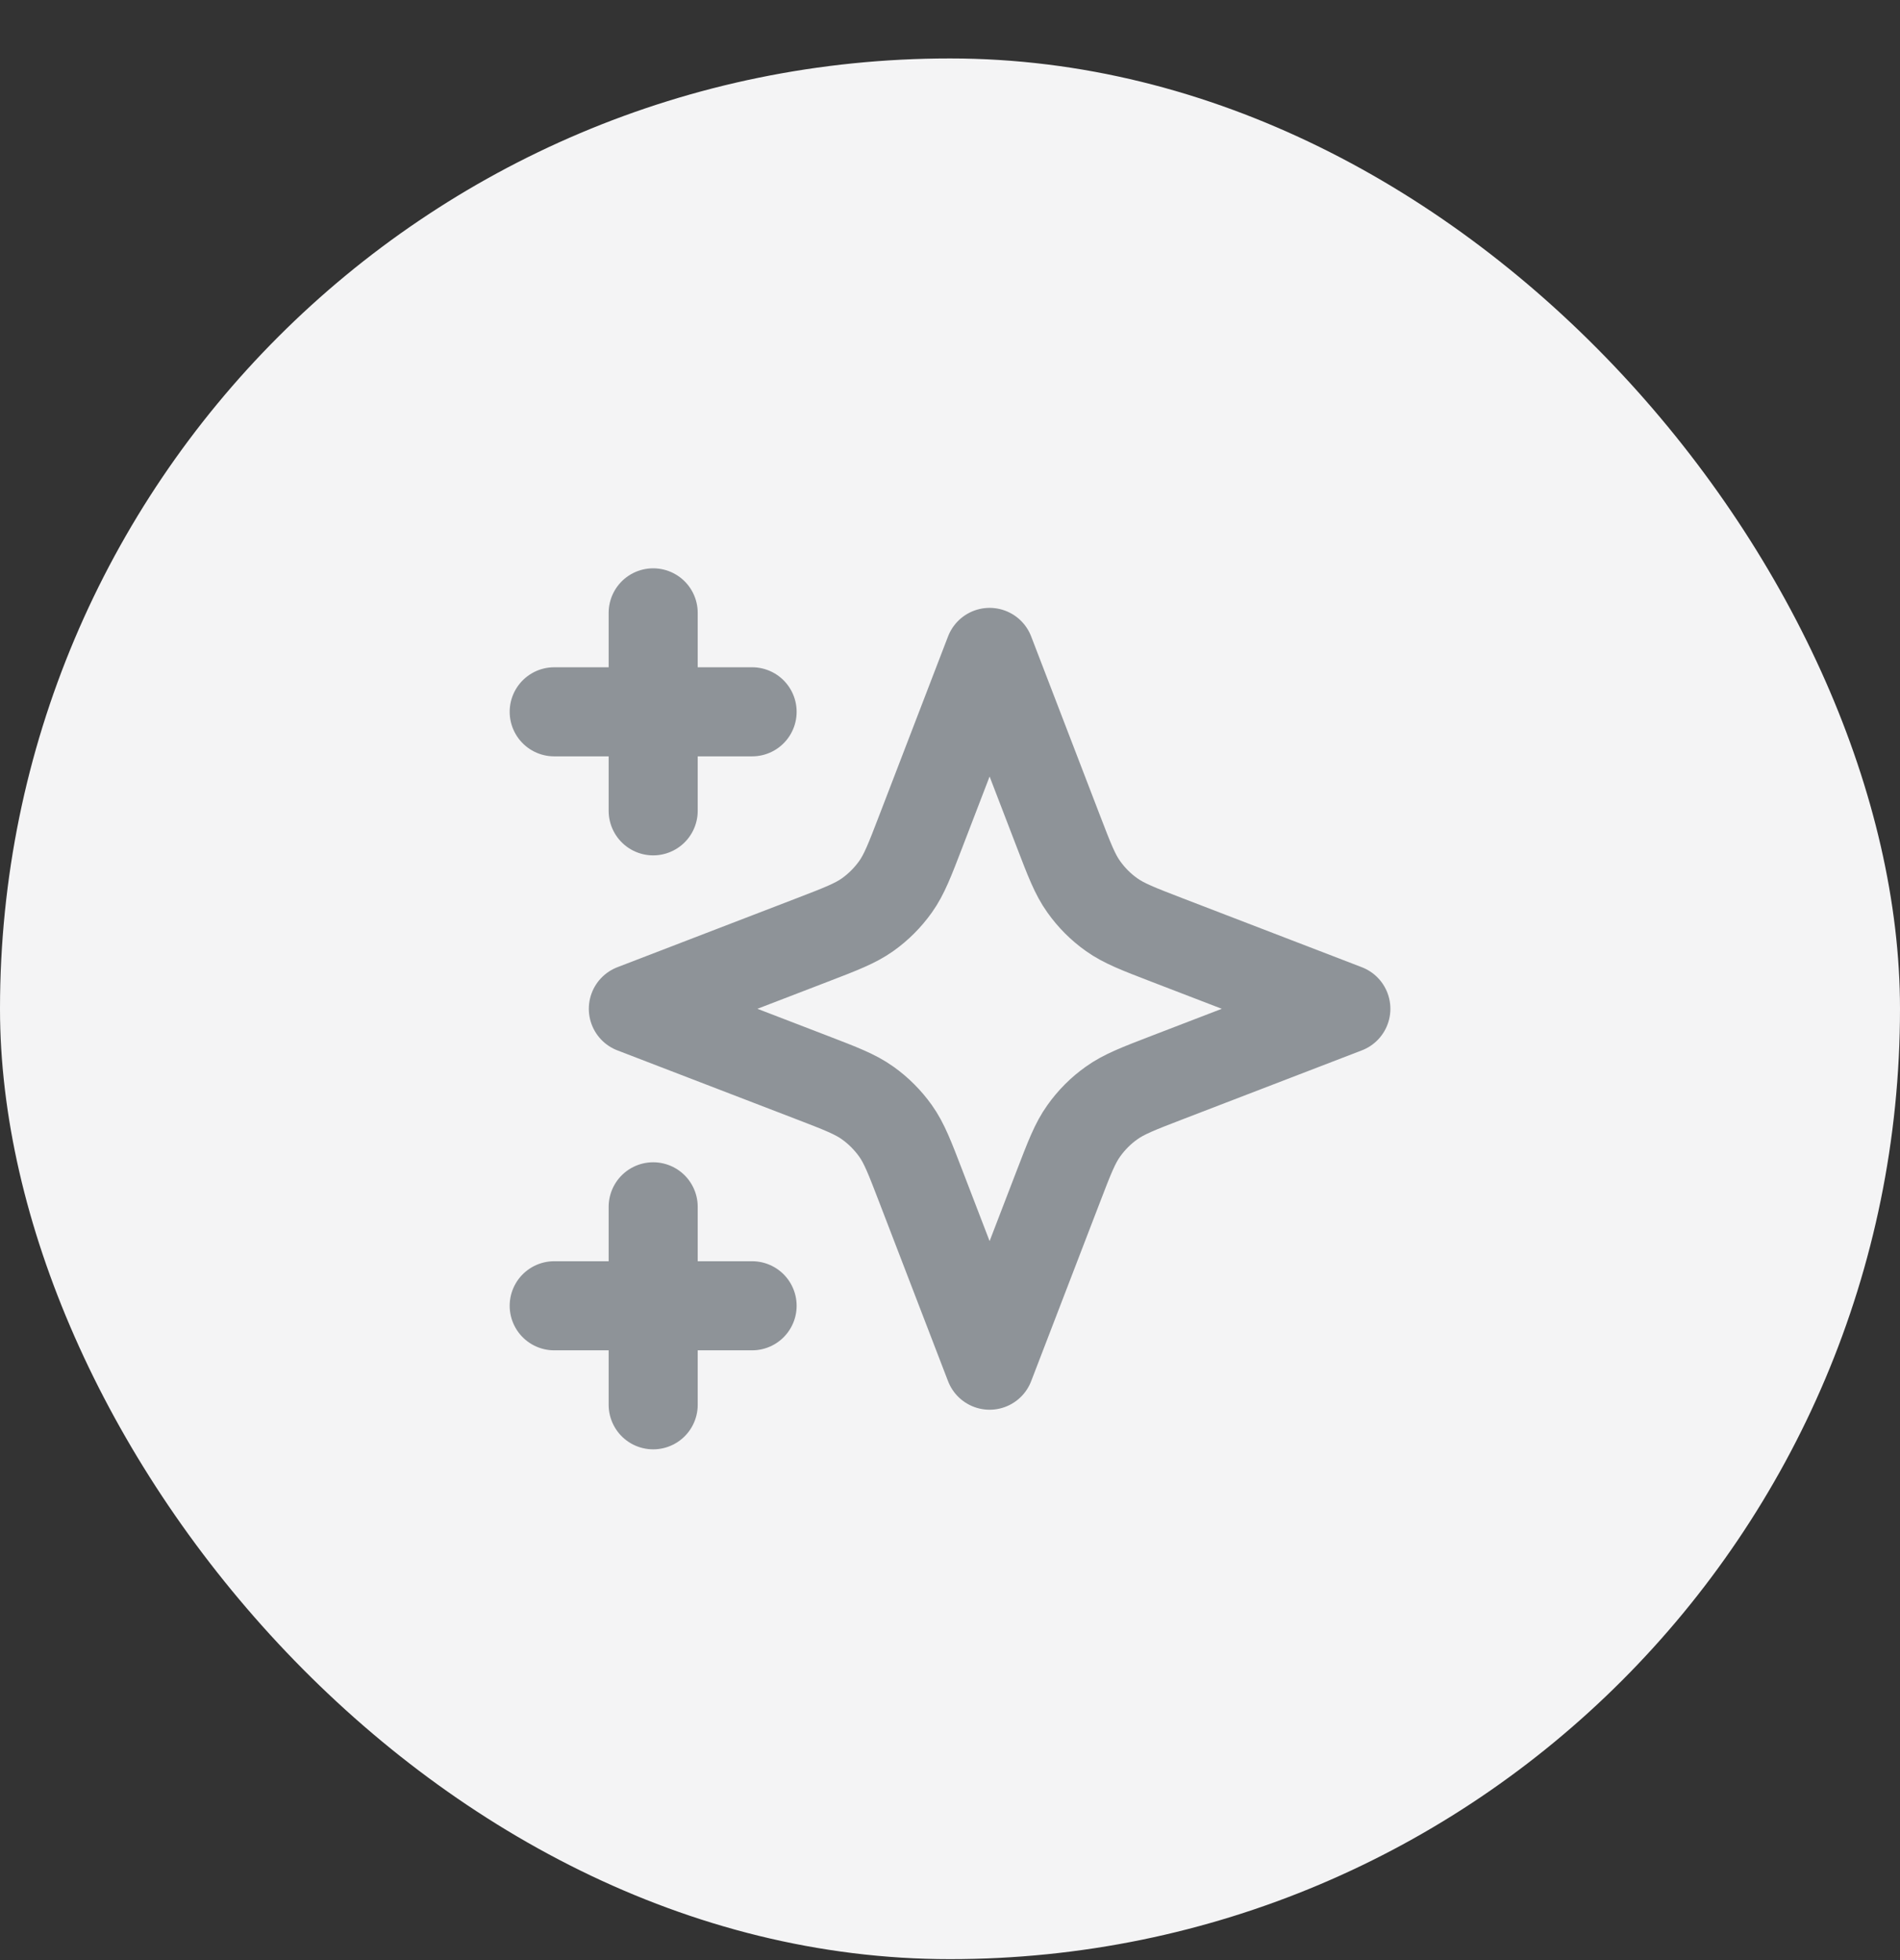 <svg width="32" height="33" viewBox="0 0 32 33" fill="none" xmlns="http://www.w3.org/2000/svg">
<rect x="0" y="0" width="32" height="33" fill="#333333" stroke="none"/>
<rect y="0.984" width="32" height="32" rx="16" fill="#F4F4F5"/>
<g clip-path="url(#clip0_6118_41445)">
<path d="M11.001 23.651V20.318M11.001 13.651V10.318M9.334 11.984H12.667M9.334 21.984H12.667M16.667 10.984L15.511 13.99C15.323 14.479 15.229 14.724 15.083 14.929C14.953 15.111 14.794 15.271 14.612 15.4C14.406 15.546 14.162 15.64 13.673 15.828L10.667 16.984L13.673 18.14C14.162 18.328 14.406 18.422 14.612 18.569C14.794 18.698 14.953 18.858 15.083 19.04C15.229 19.245 15.323 19.49 15.511 19.979L16.667 22.984L17.823 19.979C18.011 19.49 18.105 19.245 18.252 19.04C18.381 18.858 18.54 18.698 18.723 18.569C18.928 18.422 19.173 18.328 19.661 18.14L22.667 16.984L19.661 15.828C19.173 15.64 18.928 15.546 18.723 15.4C18.54 15.271 18.381 15.111 18.252 14.929C18.105 14.724 18.011 14.479 17.823 13.99L16.667 10.984Z" stroke="#8E9398" stroke-width="1.5" stroke-linecap="round" stroke-linejoin="round"/>
</g>
<defs>
<clipPath id="clip0_6118_41445">
<rect width="16" height="16" fill="white" transform="translate(8 8.984)"/>
</clipPath>
</defs>
</svg>
